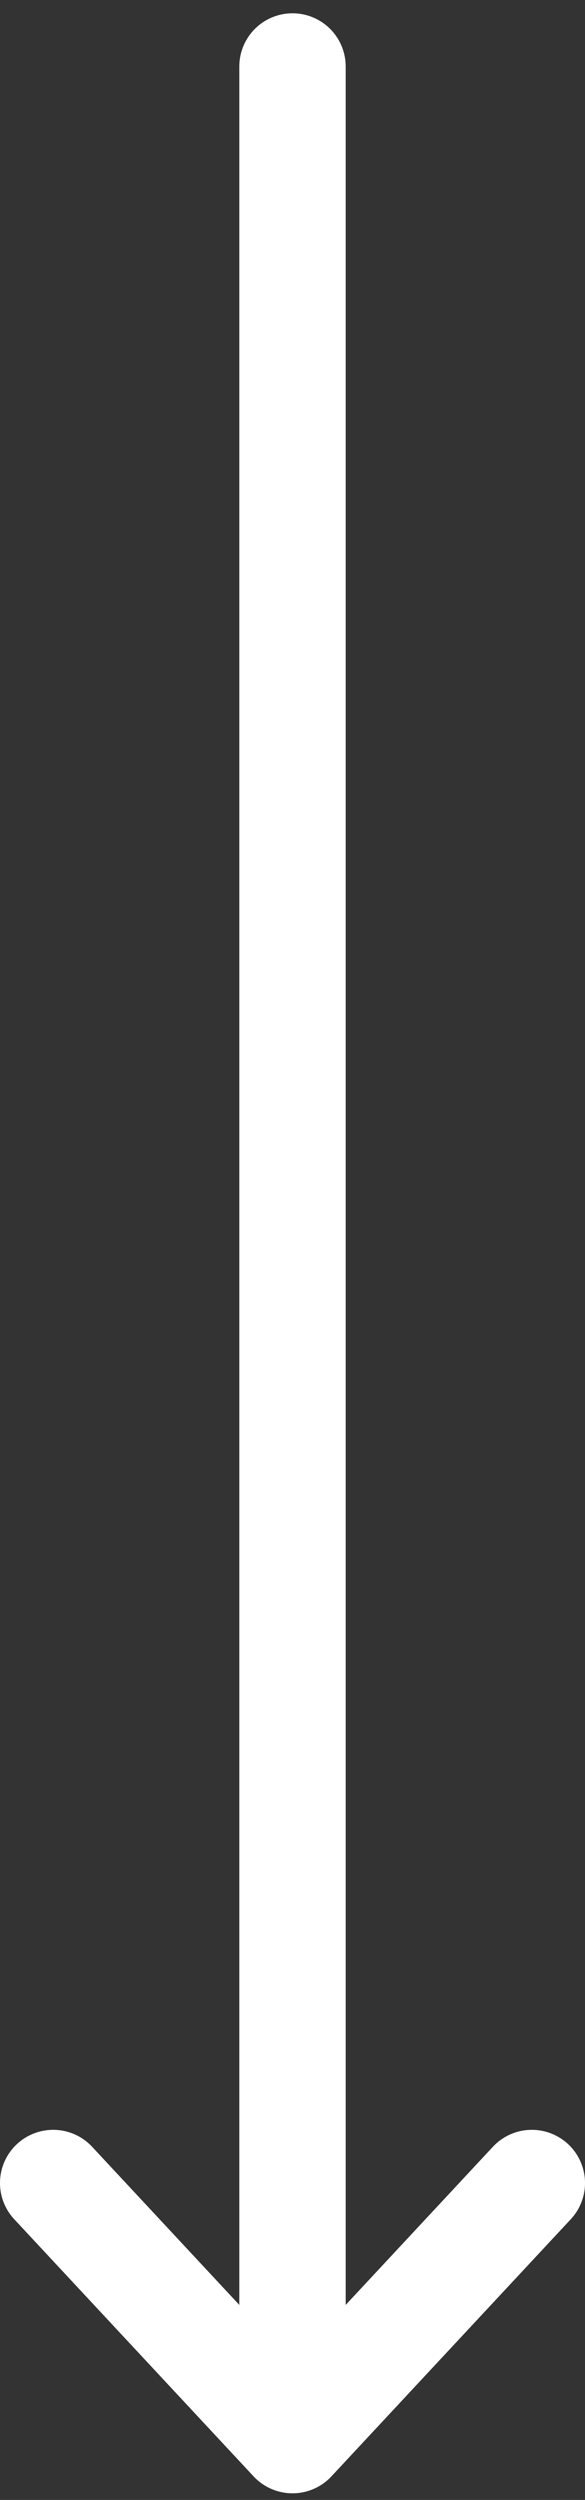 <svg width="22" height="94" viewBox="0 0 22 94" fill="none" xmlns="http://www.w3.org/2000/svg"><rect x="0" y="0" width="22" height="94" fill="#333333" stroke="none"/><path d="m20 82.083-9 9.667m0 0-9-9.667m9 9.667V2.5" stroke="#fff" stroke-width="4" stroke-linecap="round" stroke-linejoin="round"/></svg>